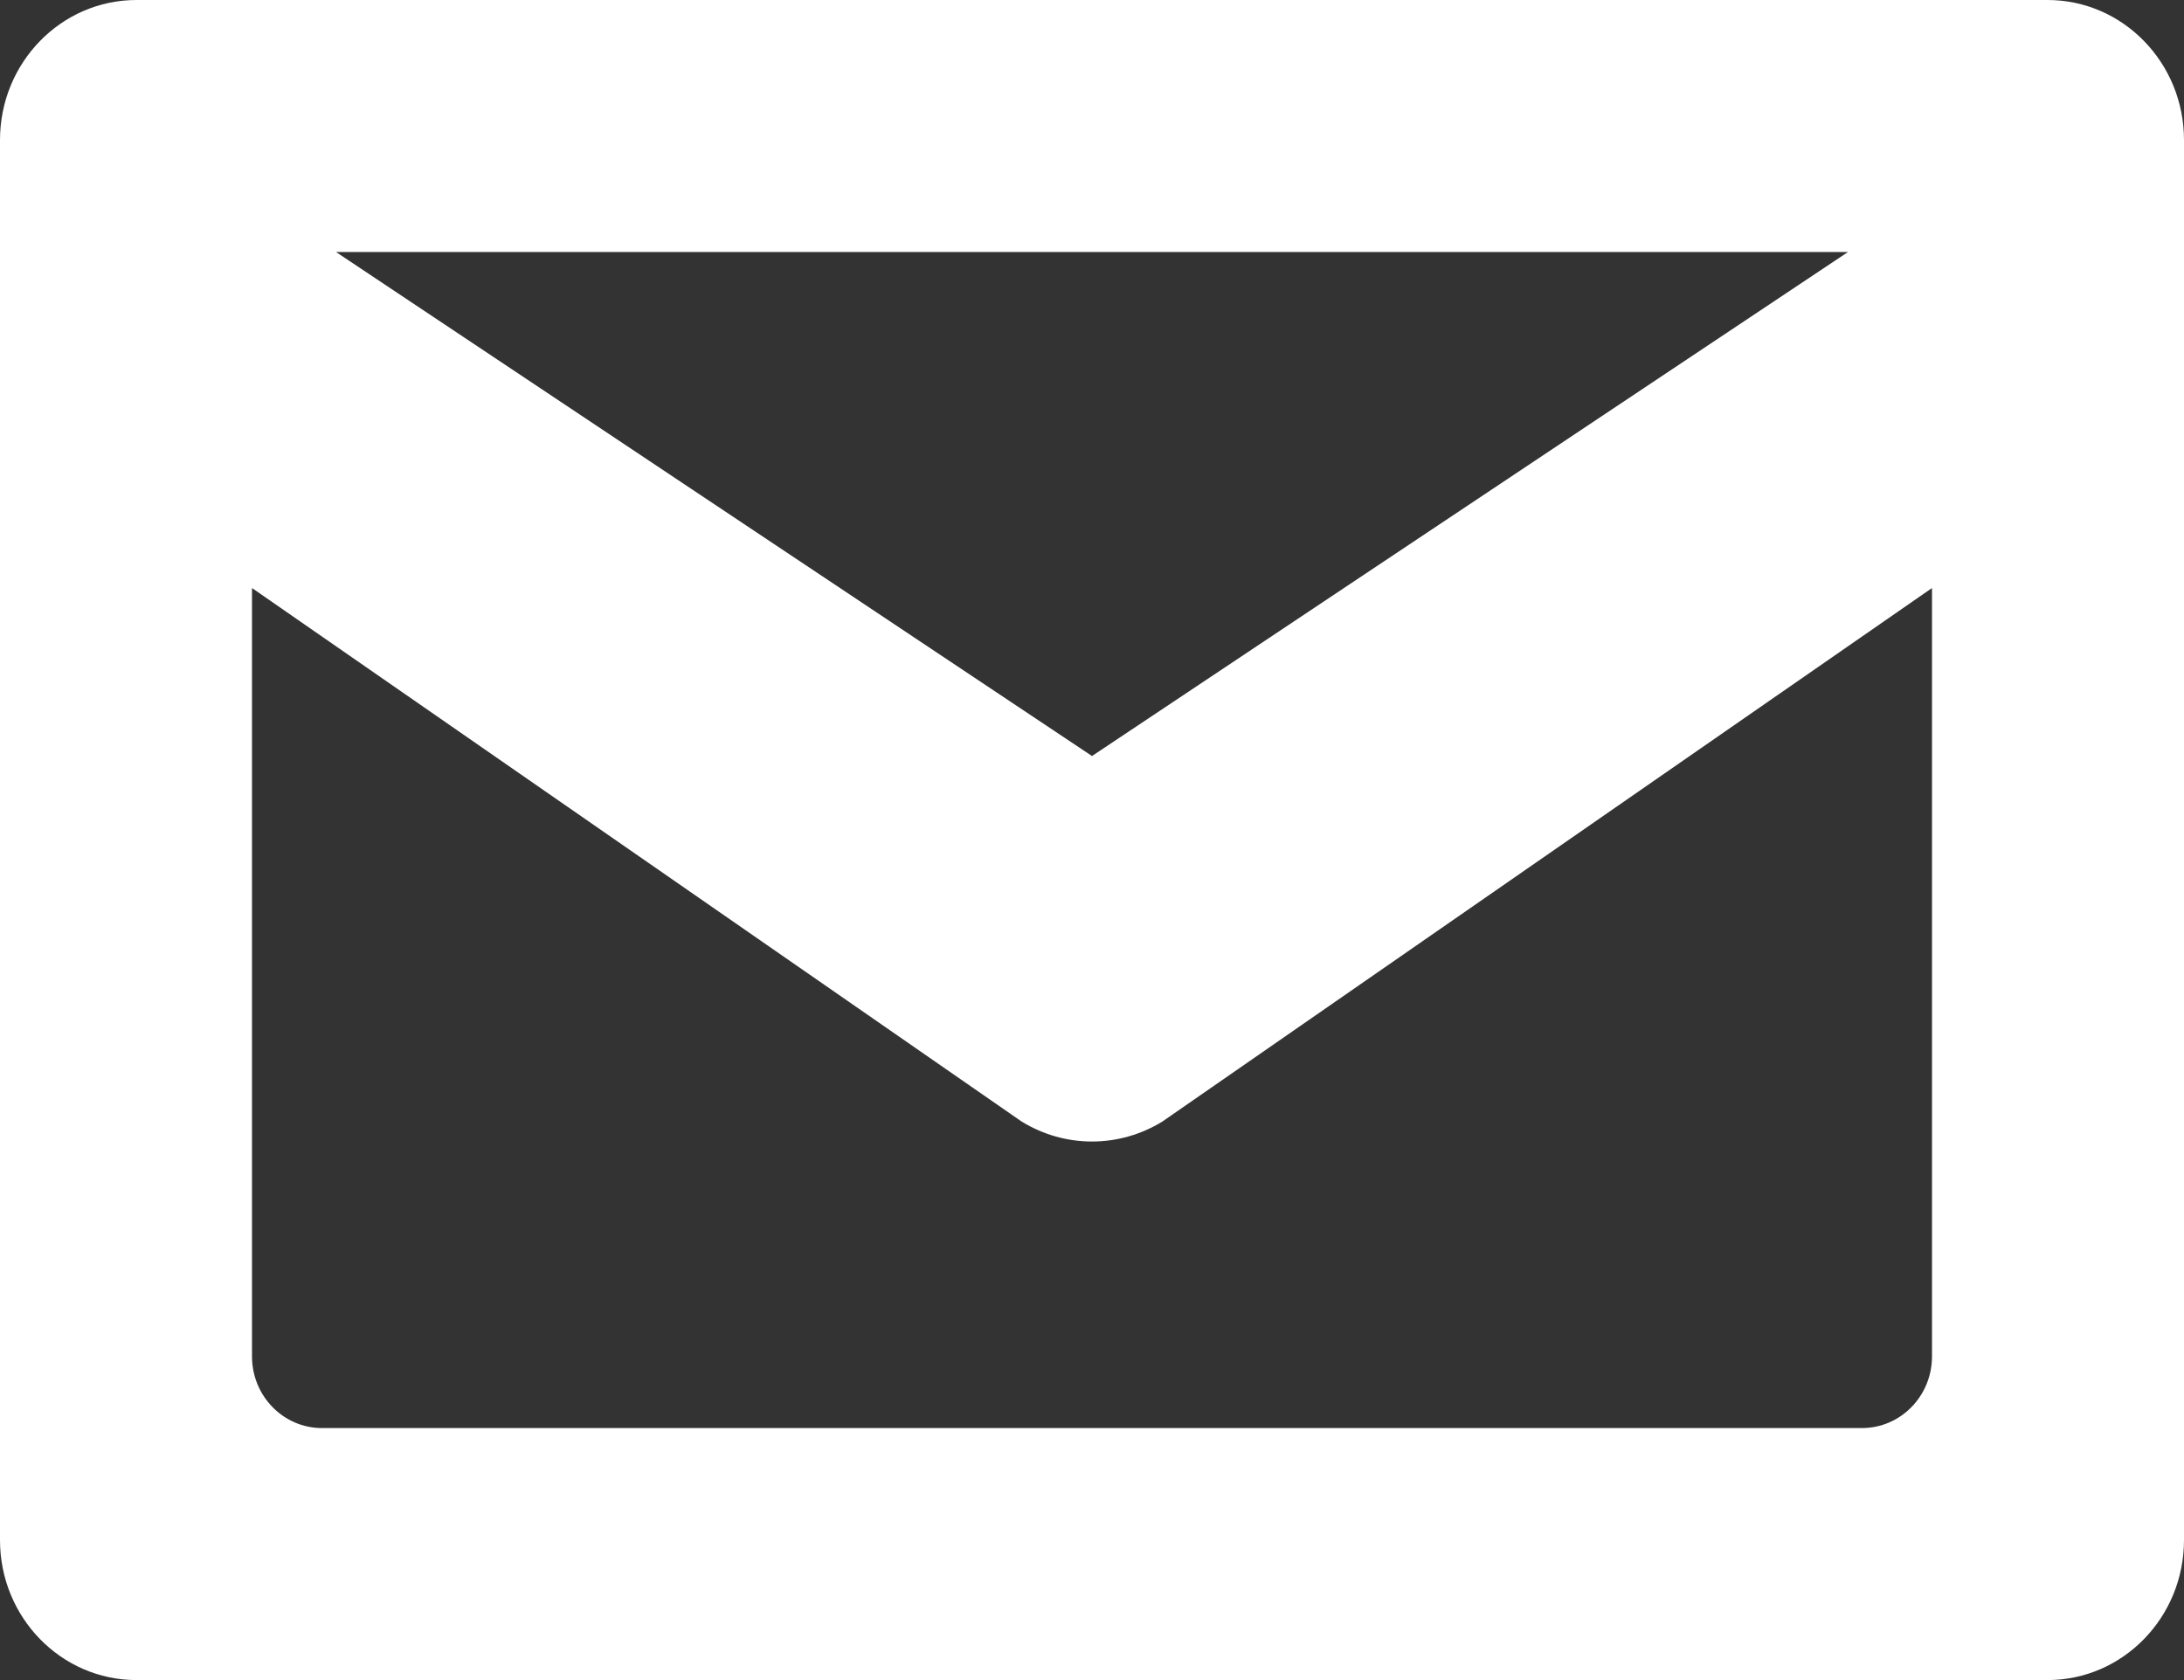 <?xml version="1.0" encoding="UTF-8"?>
<svg width="26" height="20" viewBox="0 0 26 20" xmlns="http://www.w3.org/2000/svg">
  <rect x="0" y="0" width="26" height="20" fill="#333333" stroke="none"/>
  <path d="M24.375 0H1.625C.728 0 0 .746 0 1.667v16.667C0 19.254.728 20 1.625 20h22.75c.897 0 1.625-.746 1.625-1.667V1.667C26 .746 25.272 0 24.375 0ZM22 3l-9 6-9-6h18Zm1 13.147c0 .471-.373.853-.833.853H3.833C3.373 17 3 16.618 3 16.147V7l9.162 6.351c.259.159.548.238.838.238.29 0 .579-.079.838-.238L23 7v9.147Z" fill="#FFF" fill-rule="nonzero"/>
</svg>
